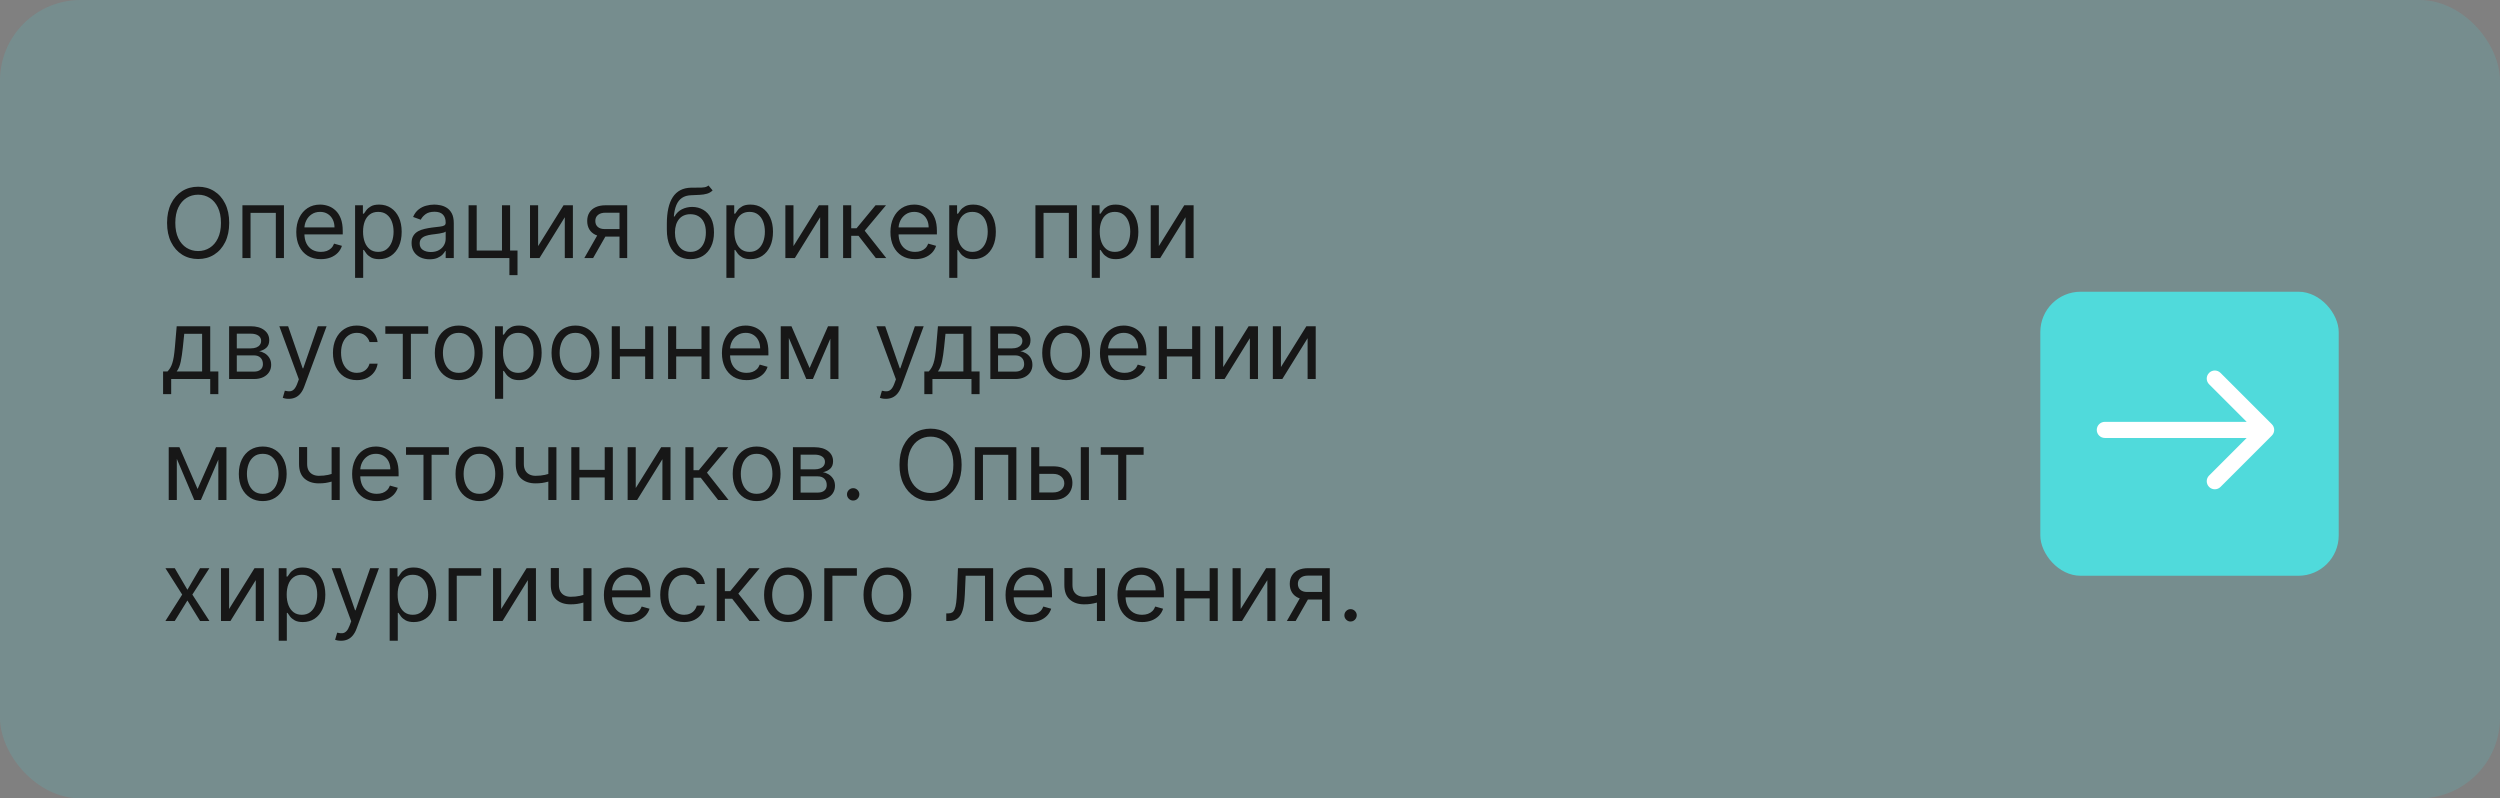 <?xml version="1.0" encoding="UTF-8"?> <svg xmlns="http://www.w3.org/2000/svg" width="310" height="99" viewBox="0 0 310 99" fill="none"><rect x="0" y="0" width="310" height="99" fill="#808080" stroke="none"/><rect width="310" height="99" rx="10" fill="#51C7C8" fill-opacity="0.2"></rect><path d="M28.421 27.636C28.421 28.557 28.254 29.352 27.922 30.023C27.59 30.693 27.134 31.21 26.554 31.574C25.974 31.938 25.312 32.119 24.568 32.119C23.824 32.119 23.162 31.938 22.582 31.574C22.003 31.21 21.547 30.693 21.215 30.023C20.882 29.352 20.716 28.557 20.716 27.636C20.716 26.716 20.882 25.921 21.215 25.25C21.547 24.579 22.003 24.062 22.582 23.699C23.162 23.335 23.824 23.153 24.568 23.153C25.312 23.153 25.974 23.335 26.554 23.699C27.134 24.062 27.59 24.579 27.922 25.25C28.254 25.921 28.421 26.716 28.421 27.636ZM27.398 27.636C27.398 26.881 27.271 26.243 27.018 25.723C26.768 25.203 26.429 24.81 26 24.543C25.574 24.276 25.097 24.142 24.568 24.142C24.04 24.142 23.561 24.276 23.132 24.543C22.706 24.81 22.366 25.203 22.114 25.723C21.864 26.243 21.739 26.881 21.739 27.636C21.739 28.392 21.864 29.03 22.114 29.55C22.366 30.07 22.706 30.463 23.132 30.73C23.561 30.997 24.04 31.131 24.568 31.131C25.097 31.131 25.574 30.997 26 30.73C26.429 30.463 26.768 30.07 27.018 29.55C27.271 29.03 27.398 28.392 27.398 27.636ZM30.061 32V25.454H35.209V32H34.203V26.392H31.067V32H30.061ZM39.79 32.136C39.159 32.136 38.615 31.997 38.158 31.719C37.703 31.438 37.352 31.046 37.105 30.543C36.861 30.037 36.739 29.449 36.739 28.778C36.739 28.108 36.861 27.517 37.105 27.006C37.352 26.491 37.696 26.091 38.136 25.804C38.58 25.514 39.097 25.369 39.688 25.369C40.028 25.369 40.365 25.426 40.697 25.54C41.03 25.653 41.332 25.838 41.605 26.094C41.878 26.347 42.095 26.682 42.257 27.099C42.419 27.517 42.5 28.031 42.5 28.642V29.068H37.455V28.199H41.477C41.477 27.829 41.403 27.5 41.256 27.21C41.111 26.921 40.903 26.692 40.633 26.524C40.367 26.357 40.051 26.273 39.688 26.273C39.287 26.273 38.94 26.372 38.648 26.571C38.358 26.767 38.135 27.023 37.979 27.338C37.822 27.653 37.744 27.991 37.744 28.352V28.932C37.744 29.426 37.83 29.845 38 30.189C38.173 30.53 38.413 30.79 38.72 30.969C39.027 31.145 39.383 31.233 39.79 31.233C40.054 31.233 40.293 31.196 40.506 31.122C40.722 31.046 40.908 30.932 41.064 30.781C41.22 30.628 41.341 30.438 41.426 30.21L42.398 30.483C42.295 30.812 42.124 31.102 41.882 31.352C41.641 31.599 41.342 31.793 40.987 31.932C40.632 32.068 40.233 32.136 39.79 32.136ZM44.03 34.455V25.454H45.001V26.494H45.121C45.195 26.381 45.297 26.236 45.428 26.06C45.561 25.881 45.751 25.722 45.999 25.582C46.249 25.44 46.587 25.369 47.013 25.369C47.564 25.369 48.05 25.507 48.47 25.783C48.891 26.058 49.219 26.449 49.455 26.954C49.69 27.46 49.808 28.057 49.808 28.744C49.808 29.438 49.69 30.038 49.455 30.547C49.219 31.053 48.892 31.445 48.474 31.723C48.057 31.999 47.575 32.136 47.03 32.136C46.609 32.136 46.273 32.067 46.02 31.928C45.767 31.785 45.572 31.625 45.436 31.446C45.3 31.264 45.195 31.114 45.121 30.994H45.035V34.455H44.03ZM45.019 28.727C45.019 29.222 45.091 29.658 45.236 30.035C45.381 30.41 45.592 30.704 45.871 30.918C46.149 31.128 46.49 31.233 46.894 31.233C47.314 31.233 47.665 31.122 47.946 30.901C48.23 30.676 48.443 30.375 48.585 29.997C48.73 29.616 48.803 29.193 48.803 28.727C48.803 28.267 48.731 27.852 48.59 27.483C48.45 27.111 48.239 26.817 47.955 26.601C47.673 26.382 47.32 26.273 46.894 26.273C46.484 26.273 46.141 26.376 45.862 26.584C45.584 26.788 45.374 27.075 45.231 27.445C45.09 27.811 45.019 28.239 45.019 28.727ZM53.269 32.153C52.854 32.153 52.477 32.075 52.139 31.919C51.801 31.76 51.533 31.531 51.334 31.233C51.135 30.932 51.035 30.568 51.035 30.142C51.035 29.767 51.109 29.463 51.257 29.23C51.405 28.994 51.602 28.81 51.849 28.676C52.097 28.543 52.369 28.443 52.668 28.378C52.969 28.31 53.271 28.256 53.575 28.216C53.973 28.165 54.295 28.126 54.543 28.101C54.793 28.072 54.974 28.026 55.088 27.96C55.205 27.895 55.263 27.781 55.263 27.619V27.585C55.263 27.165 55.148 26.838 54.918 26.605C54.69 26.372 54.345 26.256 53.882 26.256C53.402 26.256 53.026 26.361 52.753 26.571C52.48 26.781 52.288 27.006 52.178 27.244L51.223 26.903C51.394 26.506 51.621 26.196 51.905 25.974C52.192 25.75 52.504 25.594 52.842 25.506C53.183 25.415 53.519 25.369 53.848 25.369C54.058 25.369 54.3 25.395 54.572 25.446C54.848 25.494 55.114 25.595 55.369 25.749C55.628 25.902 55.842 26.134 56.013 26.443C56.183 26.753 56.269 27.168 56.269 27.688V32H55.263V31.114H55.212C55.144 31.256 55.03 31.408 54.871 31.57C54.712 31.732 54.5 31.869 54.236 31.983C53.972 32.097 53.649 32.153 53.269 32.153ZM53.422 31.25C53.82 31.25 54.155 31.172 54.428 31.016C54.703 30.859 54.91 30.658 55.05 30.41C55.192 30.163 55.263 29.903 55.263 29.631V28.71C55.22 28.761 55.126 28.808 54.981 28.851C54.84 28.891 54.675 28.926 54.487 28.957C54.303 28.986 54.122 29.011 53.946 29.034C53.773 29.054 53.632 29.071 53.524 29.085C53.263 29.119 53.019 29.175 52.791 29.251C52.567 29.325 52.385 29.438 52.246 29.588C52.109 29.736 52.041 29.938 52.041 30.193C52.041 30.543 52.17 30.807 52.429 30.986C52.69 31.162 53.021 31.25 53.422 31.25ZM63.252 25.454V31.062H64.172V34.114H63.166V32H58.104V25.454H59.11V31.062H62.246V25.454H63.252ZM66.727 30.517L69.88 25.454H71.039V32H70.034V26.938L66.897 32H65.721V25.454H66.727V30.517ZM76.819 32V26.375H75.08C74.688 26.375 74.38 26.466 74.156 26.648C73.931 26.829 73.819 27.079 73.819 27.398C73.819 27.71 73.92 27.956 74.121 28.135C74.326 28.314 74.606 28.403 74.961 28.403H77.075V29.341H74.961C74.518 29.341 74.136 29.263 73.815 29.107C73.494 28.95 73.246 28.727 73.073 28.438C72.9 28.145 72.813 27.798 72.813 27.398C72.813 26.994 72.904 26.648 73.086 26.358C73.268 26.068 73.528 25.845 73.866 25.689C74.207 25.533 74.612 25.454 75.08 25.454H77.773V32H76.819ZM72.455 32L74.313 28.744H75.404L73.546 32H72.455ZM87.853 23L88.364 23.614C88.165 23.807 87.935 23.942 87.674 24.018C87.412 24.095 87.117 24.142 86.787 24.159C86.458 24.176 86.091 24.193 85.688 24.21C85.233 24.227 84.857 24.338 84.559 24.543C84.26 24.747 84.03 25.043 83.868 25.429C83.706 25.815 83.603 26.29 83.557 26.852H83.642C83.864 26.443 84.171 26.142 84.563 25.949C84.955 25.756 85.375 25.659 85.824 25.659C86.336 25.659 86.796 25.778 87.205 26.017C87.614 26.256 87.938 26.609 88.177 27.078C88.415 27.547 88.534 28.125 88.534 28.812C88.534 29.497 88.412 30.088 88.168 30.585C87.927 31.082 87.587 31.466 87.15 31.736C86.715 32.003 86.205 32.136 85.62 32.136C85.034 32.136 84.522 31.999 84.081 31.723C83.641 31.445 83.299 31.033 83.054 30.487C82.81 29.939 82.688 29.261 82.688 28.454V27.756C82.688 26.298 82.935 25.193 83.429 24.44C83.927 23.688 84.674 23.298 85.671 23.273C86.023 23.261 86.337 23.259 86.613 23.264C86.888 23.27 87.128 23.257 87.333 23.226C87.537 23.195 87.711 23.119 87.853 23ZM85.62 31.233C86.015 31.233 86.354 31.134 86.638 30.935C86.925 30.736 87.145 30.456 87.299 30.095C87.452 29.732 87.529 29.304 87.529 28.812C87.529 28.335 87.451 27.929 87.294 27.594C87.141 27.259 86.921 27.003 86.634 26.827C86.347 26.651 86.003 26.562 85.603 26.562C85.31 26.562 85.047 26.612 84.814 26.712C84.581 26.811 84.382 26.957 84.218 27.151C84.053 27.344 83.925 27.579 83.834 27.858C83.746 28.136 83.699 28.454 83.694 28.812C83.694 29.546 83.865 30.132 84.209 30.572C84.553 31.013 85.023 31.233 85.62 31.233ZM90.073 34.455V25.454H91.044V26.494H91.164C91.238 26.381 91.34 26.236 91.471 26.06C91.604 25.881 91.794 25.722 92.041 25.582C92.291 25.44 92.63 25.369 93.056 25.369C93.607 25.369 94.093 25.507 94.513 25.783C94.934 26.058 95.262 26.449 95.498 26.954C95.733 27.46 95.851 28.057 95.851 28.744C95.851 29.438 95.733 30.038 95.498 30.547C95.262 31.053 94.935 31.445 94.517 31.723C94.1 31.999 93.618 32.136 93.073 32.136C92.652 32.136 92.316 32.067 92.063 31.928C91.81 31.785 91.615 31.625 91.479 31.446C91.343 31.264 91.238 31.114 91.164 30.994H91.079V34.455H90.073ZM91.061 28.727C91.061 29.222 91.134 29.658 91.279 30.035C91.424 30.41 91.635 30.704 91.914 30.918C92.192 31.128 92.533 31.233 92.936 31.233C93.357 31.233 93.708 31.122 93.989 30.901C94.273 30.676 94.486 30.375 94.628 29.997C94.773 29.616 94.846 29.193 94.846 28.727C94.846 28.267 94.775 27.852 94.632 27.483C94.493 27.111 94.282 26.817 93.998 26.601C93.716 26.382 93.363 26.273 92.936 26.273C92.527 26.273 92.184 26.376 91.905 26.584C91.627 26.788 91.416 27.075 91.275 27.445C91.132 27.811 91.061 28.239 91.061 28.727ZM98.391 30.517L101.544 25.454H102.703V32H101.698V26.938L98.561 32H97.385V25.454H98.391V30.517ZM104.545 32V25.454H105.551V28.301H106.216L108.568 25.454H109.864L107.222 28.608L109.898 32H108.602L106.455 29.239H105.551V32H104.545ZM113.466 32.136C112.835 32.136 112.291 31.997 111.833 31.719C111.379 31.438 111.028 31.046 110.781 30.543C110.537 30.037 110.414 29.449 110.414 28.778C110.414 28.108 110.537 27.517 110.781 27.006C111.028 26.491 111.372 26.091 111.812 25.804C112.255 25.514 112.772 25.369 113.363 25.369C113.704 25.369 114.041 25.426 114.373 25.54C114.706 25.653 115.008 25.838 115.281 26.094C115.554 26.347 115.771 26.682 115.933 27.099C116.095 27.517 116.176 28.031 116.176 28.642V29.068H111.13V28.199H115.153C115.153 27.829 115.079 27.5 114.931 27.21C114.787 26.921 114.579 26.692 114.309 26.524C114.042 26.357 113.727 26.273 113.363 26.273C112.963 26.273 112.616 26.372 112.324 26.571C112.034 26.767 111.811 27.023 111.654 27.338C111.498 27.653 111.42 27.991 111.42 28.352V28.932C111.42 29.426 111.505 29.845 111.676 30.189C111.849 30.53 112.089 30.79 112.396 30.969C112.703 31.145 113.059 31.233 113.466 31.233C113.73 31.233 113.968 31.196 114.181 31.122C114.397 31.046 114.583 30.932 114.74 30.781C114.896 30.628 115.017 30.438 115.102 30.21L116.074 30.483C115.971 30.812 115.799 31.102 115.558 31.352C115.316 31.599 115.018 31.793 114.663 31.932C114.308 32.068 113.909 32.136 113.466 32.136ZM117.706 34.455V25.454H118.677V26.494H118.797C118.87 26.381 118.973 26.236 119.103 26.06C119.237 25.881 119.427 25.722 119.674 25.582C119.924 25.44 120.262 25.369 120.689 25.369C121.24 25.369 121.725 25.507 122.146 25.783C122.566 26.058 122.895 26.449 123.13 26.954C123.366 27.46 123.484 28.057 123.484 28.744C123.484 29.438 123.366 30.038 123.13 30.547C122.895 31.053 122.568 31.445 122.15 31.723C121.733 31.999 121.251 32.136 120.706 32.136C120.285 32.136 119.949 32.067 119.696 31.928C119.443 31.785 119.248 31.625 119.112 31.446C118.975 31.264 118.87 31.114 118.797 30.994H118.711V34.455H117.706ZM118.694 28.727C118.694 29.222 118.767 29.658 118.912 30.035C119.056 30.41 119.268 30.704 119.547 30.918C119.825 31.128 120.166 31.233 120.569 31.233C120.99 31.233 121.341 31.122 121.622 30.901C121.906 30.676 122.119 30.375 122.261 29.997C122.406 29.616 122.478 29.193 122.478 28.727C122.478 28.267 122.407 27.852 122.265 27.483C122.126 27.111 121.914 26.817 121.63 26.601C121.349 26.382 120.995 26.273 120.569 26.273C120.16 26.273 119.816 26.376 119.538 26.584C119.26 26.788 119.049 27.075 118.907 27.445C118.765 27.811 118.694 28.239 118.694 28.727ZM128.393 32V25.454H133.541V32H132.535V26.392H129.399V32H128.393ZM135.377 34.455V25.454H136.349V26.494H136.468C136.542 26.381 136.645 26.236 136.775 26.06C136.909 25.881 137.099 25.722 137.346 25.582C137.596 25.44 137.934 25.369 138.36 25.369C138.912 25.369 139.397 25.507 139.818 25.783C140.238 26.058 140.566 26.449 140.802 26.954C141.038 27.46 141.156 28.057 141.156 28.744C141.156 29.438 141.038 30.038 140.802 30.547C140.566 31.053 140.24 31.445 139.822 31.723C139.404 31.999 138.923 32.136 138.377 32.136C137.957 32.136 137.62 32.067 137.368 31.928C137.115 31.785 136.92 31.625 136.784 31.446C136.647 31.264 136.542 31.114 136.468 30.994H136.383V34.455H135.377ZM136.366 28.727C136.366 29.222 136.439 29.658 136.583 30.035C136.728 30.41 136.94 30.704 137.218 30.918C137.497 31.128 137.838 31.233 138.241 31.233C138.662 31.233 139.012 31.122 139.294 30.901C139.578 30.676 139.791 30.375 139.933 29.997C140.078 29.616 140.15 29.193 140.15 28.727C140.15 28.267 140.079 27.852 139.937 27.483C139.798 27.111 139.586 26.817 139.302 26.601C139.021 26.382 138.667 26.273 138.241 26.273C137.832 26.273 137.488 26.376 137.21 26.584C136.931 26.788 136.721 27.075 136.579 27.445C136.437 27.811 136.366 28.239 136.366 28.727ZM143.696 30.517L146.849 25.454H148.008V32H147.002V26.938L143.866 32H142.69V25.454H143.696V30.517ZM20.222 48.875V46.062H20.767C20.901 45.923 21.016 45.773 21.112 45.611C21.209 45.449 21.293 45.257 21.364 45.035C21.438 44.811 21.5 44.538 21.551 44.217C21.602 43.894 21.648 43.503 21.688 43.045L21.909 40.455H26.068V46.062H27.074V48.875H26.068V47H21.227V48.875H20.222ZM21.909 46.062H25.062V41.392H22.847L22.676 43.045C22.605 43.73 22.517 44.328 22.412 44.84C22.307 45.351 22.139 45.758 21.909 46.062ZM28.409 47V40.455H31.085C31.789 40.455 32.349 40.614 32.764 40.932C33.179 41.25 33.386 41.67 33.386 42.193C33.386 42.591 33.268 42.899 33.032 43.118C32.797 43.334 32.494 43.48 32.125 43.557C32.366 43.591 32.6 43.676 32.828 43.812C33.058 43.949 33.248 44.136 33.399 44.375C33.549 44.611 33.625 44.901 33.625 45.244C33.625 45.58 33.539 45.879 33.369 46.144C33.199 46.408 32.954 46.617 32.636 46.77C32.318 46.923 31.937 47 31.494 47H28.409ZM29.363 46.08H31.494C31.841 46.08 32.112 45.997 32.308 45.832C32.504 45.668 32.602 45.443 32.602 45.159C32.602 44.821 32.504 44.555 32.308 44.362C32.112 44.166 31.841 44.068 31.494 44.068H29.363V46.08ZM29.363 43.199H31.085C31.355 43.199 31.586 43.162 31.779 43.088C31.973 43.011 32.12 42.903 32.223 42.764C32.328 42.622 32.38 42.455 32.38 42.261C32.38 41.986 32.265 41.77 32.035 41.614C31.805 41.455 31.488 41.375 31.085 41.375H29.363V43.199ZM35.795 49.455C35.624 49.455 35.472 49.44 35.339 49.412C35.205 49.386 35.113 49.361 35.062 49.335L35.318 48.449C35.562 48.511 35.778 48.534 35.965 48.517C36.153 48.5 36.319 48.416 36.464 48.266C36.611 48.118 36.746 47.878 36.869 47.545L37.056 47.034L34.636 40.455H35.727L37.533 45.67H37.602L39.408 40.455H40.499L37.721 47.955C37.596 48.293 37.441 48.572 37.256 48.794C37.072 49.019 36.857 49.185 36.613 49.293C36.371 49.401 36.099 49.455 35.795 49.455ZM44.251 47.136C43.638 47.136 43.109 46.992 42.666 46.702C42.223 46.412 41.882 46.013 41.644 45.504C41.405 44.996 41.285 44.415 41.285 43.761C41.285 43.097 41.408 42.51 41.652 42.001C41.899 41.49 42.243 41.091 42.683 40.804C43.126 40.514 43.644 40.369 44.234 40.369C44.695 40.369 45.109 40.455 45.479 40.625C45.848 40.795 46.151 41.034 46.386 41.341C46.622 41.648 46.769 42.006 46.825 42.415H45.82C45.743 42.117 45.572 41.852 45.308 41.622C45.047 41.389 44.695 41.273 44.251 41.273C43.859 41.273 43.516 41.375 43.22 41.58C42.928 41.781 42.699 42.067 42.534 42.436C42.372 42.803 42.291 43.233 42.291 43.727C42.291 44.233 42.371 44.673 42.53 45.048C42.692 45.423 42.919 45.715 43.212 45.922C43.507 46.129 43.854 46.233 44.251 46.233C44.513 46.233 44.75 46.188 44.963 46.097C45.176 46.006 45.356 45.875 45.504 45.705C45.652 45.534 45.757 45.33 45.82 45.091H46.825C46.769 45.477 46.628 45.825 46.403 46.135C46.182 46.442 45.888 46.686 45.521 46.868C45.158 47.047 44.734 47.136 44.251 47.136ZM47.78 41.392V40.455H53.098V41.392H50.95V47H49.945V41.392H47.78ZM56.884 47.136C56.293 47.136 55.775 46.996 55.329 46.715C54.886 46.433 54.539 46.04 54.289 45.534C54.042 45.028 53.918 44.438 53.918 43.761C53.918 43.08 54.042 42.484 54.289 41.976C54.539 41.467 54.886 41.072 55.329 40.791C55.775 40.51 56.293 40.369 56.884 40.369C57.475 40.369 57.992 40.51 58.435 40.791C58.881 41.072 59.228 41.467 59.475 41.976C59.725 42.484 59.85 43.08 59.85 43.761C59.85 44.438 59.725 45.028 59.475 45.534C59.228 46.04 58.881 46.433 58.435 46.715C57.992 46.996 57.475 47.136 56.884 47.136ZM56.884 46.233C57.333 46.233 57.702 46.118 57.992 45.888C58.282 45.658 58.496 45.355 58.636 44.98C58.775 44.605 58.844 44.199 58.844 43.761C58.844 43.324 58.775 42.916 58.636 42.538C58.496 42.16 58.282 41.855 57.992 41.622C57.702 41.389 57.333 41.273 56.884 41.273C56.435 41.273 56.066 41.389 55.776 41.622C55.486 41.855 55.272 42.16 55.133 42.538C54.994 42.916 54.924 43.324 54.924 43.761C54.924 44.199 54.994 44.605 55.133 44.98C55.272 45.355 55.486 45.658 55.776 45.888C56.066 46.118 56.435 46.233 56.884 46.233ZM61.385 49.455V40.455H62.357V41.494H62.476C62.55 41.381 62.652 41.236 62.783 41.06C62.916 40.881 63.107 40.722 63.354 40.582C63.604 40.44 63.942 40.369 64.368 40.369C64.919 40.369 65.405 40.507 65.826 40.783C66.246 41.058 66.574 41.449 66.81 41.955C67.046 42.46 67.164 43.057 67.164 43.744C67.164 44.438 67.046 45.038 66.81 45.547C66.574 46.053 66.248 46.445 65.83 46.723C65.412 46.999 64.931 47.136 64.385 47.136C63.965 47.136 63.628 47.067 63.375 46.928C63.123 46.785 62.928 46.625 62.791 46.446C62.655 46.264 62.55 46.114 62.476 45.994H62.391V49.455H61.385ZM62.374 43.727C62.374 44.222 62.446 44.658 62.591 45.035C62.736 45.41 62.948 45.705 63.226 45.918C63.505 46.128 63.846 46.233 64.249 46.233C64.669 46.233 65.02 46.122 65.302 45.901C65.586 45.676 65.799 45.375 65.941 44.997C66.086 44.617 66.158 44.193 66.158 43.727C66.158 43.267 66.087 42.852 65.945 42.483C65.806 42.111 65.594 41.817 65.31 41.601C65.029 41.382 64.675 41.273 64.249 41.273C63.84 41.273 63.496 41.376 63.218 41.584C62.939 41.788 62.729 42.075 62.587 42.445C62.445 42.811 62.374 43.239 62.374 43.727ZM71.357 47.136C70.766 47.136 70.248 46.996 69.802 46.715C69.358 46.433 69.012 46.04 68.762 45.534C68.515 45.028 68.391 44.438 68.391 43.761C68.391 43.08 68.515 42.484 68.762 41.976C69.012 41.467 69.358 41.072 69.802 40.791C70.248 40.51 70.766 40.369 71.357 40.369C71.948 40.369 72.465 40.51 72.908 40.791C73.354 41.072 73.701 41.467 73.948 41.976C74.198 42.484 74.323 43.08 74.323 43.761C74.323 44.438 74.198 45.028 73.948 45.534C73.701 46.04 73.354 46.433 72.908 46.715C72.465 46.996 71.948 47.136 71.357 47.136ZM71.357 46.233C71.806 46.233 72.175 46.118 72.465 45.888C72.755 45.658 72.969 45.355 73.108 44.98C73.248 44.605 73.317 44.199 73.317 43.761C73.317 43.324 73.248 42.916 73.108 42.538C72.969 42.16 72.755 41.855 72.465 41.622C72.175 41.389 71.806 41.273 71.357 41.273C70.908 41.273 70.539 41.389 70.249 41.622C69.959 41.855 69.745 42.16 69.606 42.538C69.466 42.916 69.397 43.324 69.397 43.761C69.397 44.199 69.466 44.605 69.606 44.98C69.745 45.355 69.959 45.658 70.249 45.888C70.539 46.118 70.908 46.233 71.357 46.233ZM80.239 43.267V44.205H76.625V43.267H80.239ZM76.864 40.455V47H75.858V40.455H76.864ZM81.006 40.455V47H80V40.455H81.006ZM87.223 43.267V44.205H83.609V43.267H87.223ZM83.848 40.455V47H82.842V40.455H83.848ZM87.99 40.455V47H86.984V40.455H87.99ZM92.571 47.136C91.94 47.136 91.396 46.997 90.939 46.719C90.484 46.438 90.133 46.045 89.886 45.543C89.642 45.037 89.52 44.449 89.52 43.778C89.52 43.108 89.642 42.517 89.886 42.006C90.133 41.492 90.477 41.091 90.918 40.804C91.361 40.514 91.878 40.369 92.469 40.369C92.81 40.369 93.146 40.426 93.479 40.54C93.811 40.653 94.114 40.838 94.386 41.094C94.659 41.347 94.876 41.682 95.038 42.099C95.2 42.517 95.281 43.031 95.281 43.642V44.068H90.236V43.199H94.258C94.258 42.83 94.185 42.5 94.037 42.21C93.892 41.92 93.685 41.692 93.415 41.524C93.148 41.356 92.832 41.273 92.469 41.273C92.068 41.273 91.722 41.372 91.429 41.571C91.139 41.767 90.916 42.023 90.76 42.338C90.604 42.653 90.526 42.992 90.526 43.352V43.932C90.526 44.426 90.611 44.845 90.781 45.189C90.954 45.53 91.195 45.79 91.501 45.969C91.808 46.145 92.165 46.233 92.571 46.233C92.835 46.233 93.074 46.196 93.287 46.122C93.503 46.045 93.689 45.932 93.845 45.781C94.001 45.628 94.122 45.438 94.207 45.21L95.179 45.483C95.077 45.812 94.905 46.102 94.663 46.352C94.422 46.599 94.124 46.793 93.769 46.932C93.413 47.068 93.014 47.136 92.571 47.136ZM100.391 45.636L102.675 40.455H103.629L100.8 47H99.981L97.203 40.455H98.141L100.391 45.636ZM97.817 40.455V47H96.811V40.455H97.817ZM102.964 47V40.455H103.97V47H102.964ZM109.834 49.455C109.663 49.455 109.511 49.44 109.378 49.412C109.244 49.386 109.152 49.361 109.101 49.335L109.357 48.449C109.601 48.511 109.817 48.534 110.004 48.517C110.192 48.5 110.358 48.416 110.503 48.266C110.651 48.118 110.786 47.878 110.908 47.545L111.095 47.034L108.675 40.455H109.766L111.572 45.67H111.641L113.447 40.455H114.538L111.76 47.955C111.635 48.293 111.48 48.572 111.295 48.794C111.111 49.019 110.896 49.185 110.652 49.293C110.411 49.401 110.138 49.455 109.834 49.455ZM114.616 48.875V46.062H115.162C115.295 45.923 115.41 45.773 115.507 45.611C115.603 45.449 115.687 45.257 115.758 45.035C115.832 44.811 115.895 44.538 115.946 44.217C115.997 43.894 116.042 43.503 116.082 43.045L116.304 40.455H120.463V46.062H121.468V48.875H120.463V47H115.622V48.875H114.616ZM116.304 46.062H119.457V41.392H117.241L117.071 43.045C117 43.73 116.912 44.328 116.806 44.84C116.701 45.351 116.534 45.758 116.304 46.062ZM122.803 47V40.455H125.479C126.184 40.455 126.744 40.614 127.158 40.932C127.573 41.25 127.781 41.67 127.781 42.193C127.781 42.591 127.663 42.899 127.427 43.118C127.191 43.334 126.888 43.48 126.519 43.557C126.761 43.591 126.995 43.676 127.222 43.812C127.452 43.949 127.643 44.136 127.793 44.375C127.944 44.611 128.019 44.901 128.019 45.244C128.019 45.58 127.934 45.879 127.763 46.144C127.593 46.408 127.349 46.617 127.031 46.77C126.712 46.923 126.332 47 125.888 47H122.803ZM123.758 46.08H125.888C126.235 46.08 126.506 45.997 126.702 45.832C126.898 45.668 126.996 45.443 126.996 45.159C126.996 44.821 126.898 44.555 126.702 44.362C126.506 44.166 126.235 44.068 125.888 44.068H123.758V46.08ZM123.758 43.199H125.479C125.749 43.199 125.981 43.162 126.174 43.088C126.367 43.011 126.515 42.903 126.617 42.764C126.722 42.622 126.775 42.455 126.775 42.261C126.775 41.986 126.66 41.77 126.43 41.614C126.2 41.455 125.883 41.375 125.479 41.375H123.758V43.199ZM132.201 47.136C131.61 47.136 131.091 46.996 130.645 46.715C130.202 46.433 129.855 46.04 129.605 45.534C129.358 45.028 129.235 44.438 129.235 43.761C129.235 43.08 129.358 42.484 129.605 41.976C129.855 41.467 130.202 41.072 130.645 40.791C131.091 40.51 131.61 40.369 132.201 40.369C132.792 40.369 133.309 40.51 133.752 40.791C134.198 41.072 134.544 41.467 134.792 41.976C135.042 42.484 135.167 43.08 135.167 43.761C135.167 44.438 135.042 45.028 134.792 45.534C134.544 46.04 134.198 46.433 133.752 46.715C133.309 46.996 132.792 47.136 132.201 47.136ZM132.201 46.233C132.65 46.233 133.019 46.118 133.309 45.888C133.598 45.658 133.813 45.355 133.952 44.98C134.091 44.605 134.161 44.199 134.161 43.761C134.161 43.324 134.091 42.916 133.952 42.538C133.813 42.16 133.598 41.855 133.309 41.622C133.019 41.389 132.65 41.273 132.201 41.273C131.752 41.273 131.382 41.389 131.093 41.622C130.803 41.855 130.588 42.16 130.449 42.538C130.31 42.916 130.24 43.324 130.24 43.761C130.24 44.199 130.31 44.605 130.449 44.98C130.588 45.355 130.803 45.658 131.093 45.888C131.382 46.118 131.752 46.233 132.201 46.233ZM139.446 47.136C138.815 47.136 138.271 46.997 137.814 46.719C137.359 46.438 137.009 46.045 136.761 45.543C136.517 45.037 136.395 44.449 136.395 43.778C136.395 43.108 136.517 42.517 136.761 42.006C137.009 41.492 137.352 41.091 137.793 40.804C138.236 40.514 138.753 40.369 139.344 40.369C139.685 40.369 140.021 40.426 140.354 40.54C140.686 40.653 140.989 40.838 141.261 41.094C141.534 41.347 141.751 41.682 141.913 42.099C142.075 42.517 142.156 43.031 142.156 43.642V44.068H137.111V43.199H141.134C141.134 42.83 141.06 42.5 140.912 42.21C140.767 41.92 140.56 41.692 140.29 41.524C140.023 41.356 139.707 41.273 139.344 41.273C138.943 41.273 138.597 41.372 138.304 41.571C138.014 41.767 137.791 42.023 137.635 42.338C137.479 42.653 137.401 42.992 137.401 43.352V43.932C137.401 44.426 137.486 44.845 137.656 45.189C137.83 45.53 138.07 45.79 138.376 45.969C138.683 46.145 139.04 46.233 139.446 46.233C139.71 46.233 139.949 46.196 140.162 46.122C140.378 46.045 140.564 45.932 140.72 45.781C140.876 45.628 140.997 45.438 141.082 45.21L142.054 45.483C141.952 45.812 141.78 46.102 141.538 46.352C141.297 46.599 140.999 46.793 140.643 46.932C140.288 47.068 139.889 47.136 139.446 47.136ZM148.067 43.267V44.205H144.453V43.267H148.067ZM144.692 40.455V47H143.686V40.455H144.692ZM148.834 40.455V47H147.828V40.455H148.834ZM151.676 45.517L154.83 40.455H155.989V47H154.983V41.938L151.847 47H150.67V40.455H151.676V45.517ZM158.836 45.517L161.99 40.455H163.149V47H162.143V41.938L159.007 47H157.831V40.455H158.836V45.517ZM24.5 60.636L26.784 55.455H27.739L24.909 62H24.091L21.312 55.455H22.25L24.5 60.636ZM21.926 55.455V62H20.921V55.455H21.926ZM27.074 62V55.455H28.079V62H27.074ZM32.58 62.136C31.989 62.136 31.47 61.996 31.024 61.715C30.581 61.433 30.234 61.04 29.984 60.534C29.737 60.028 29.614 59.438 29.614 58.761C29.614 58.08 29.737 57.484 29.984 56.976C30.234 56.467 30.581 56.072 31.024 55.791C31.47 55.51 31.989 55.369 32.58 55.369C33.17 55.369 33.688 55.51 34.131 55.791C34.577 56.072 34.923 56.467 35.17 56.976C35.42 57.484 35.545 58.08 35.545 58.761C35.545 59.438 35.42 60.028 35.17 60.534C34.923 61.04 34.577 61.433 34.131 61.715C33.688 61.996 33.17 62.136 32.58 62.136ZM32.58 61.233C33.028 61.233 33.398 61.118 33.688 60.888C33.977 60.658 34.192 60.355 34.331 59.98C34.47 59.605 34.54 59.199 34.54 58.761C34.54 58.324 34.47 57.916 34.331 57.538C34.192 57.16 33.977 56.855 33.688 56.622C33.398 56.389 33.028 56.273 32.58 56.273C32.131 56.273 31.761 56.389 31.472 56.622C31.182 56.855 30.967 57.16 30.828 57.538C30.689 57.916 30.619 58.324 30.619 58.761C30.619 59.199 30.689 59.605 30.828 59.98C30.967 60.355 31.182 60.658 31.472 60.888C31.761 61.118 32.131 61.233 32.58 61.233ZM42.126 55.455V62H41.12V55.455H42.126ZM41.734 58.574V59.511C41.507 59.597 41.281 59.672 41.056 59.737C40.832 59.8 40.596 59.849 40.349 59.886C40.102 59.92 39.831 59.938 39.535 59.938C38.794 59.938 38.199 59.737 37.75 59.337C37.304 58.936 37.081 58.335 37.081 57.534V55.438H38.086V57.534C38.086 57.869 38.15 58.145 38.278 58.361C38.406 58.577 38.579 58.737 38.798 58.842C39.017 58.947 39.262 59 39.535 59C39.961 59 40.346 58.962 40.69 58.885C41.037 58.805 41.385 58.702 41.734 58.574ZM46.716 62.136C46.085 62.136 45.541 61.997 45.084 61.719C44.629 61.438 44.278 61.045 44.031 60.543C43.787 60.037 43.664 59.449 43.664 58.778C43.664 58.108 43.787 57.517 44.031 57.006C44.278 56.492 44.622 56.091 45.062 55.804C45.505 55.514 46.022 55.369 46.613 55.369C46.954 55.369 47.291 55.426 47.623 55.54C47.956 55.653 48.258 55.838 48.531 56.094C48.804 56.347 49.021 56.682 49.183 57.099C49.345 57.517 49.426 58.031 49.426 58.642V59.068H44.38V58.199H48.403C48.403 57.83 48.329 57.5 48.181 57.21C48.037 56.92 47.829 56.692 47.559 56.524C47.292 56.356 46.977 56.273 46.613 56.273C46.213 56.273 45.866 56.372 45.574 56.571C45.284 56.767 45.061 57.023 44.904 57.338C44.748 57.653 44.67 57.992 44.67 58.352V58.932C44.67 59.426 44.755 59.845 44.926 60.189C45.099 60.53 45.339 60.79 45.646 60.969C45.953 61.145 46.309 61.233 46.716 61.233C46.98 61.233 47.218 61.196 47.431 61.122C47.647 61.045 47.834 60.932 47.99 60.781C48.146 60.628 48.267 60.438 48.352 60.21L49.324 60.483C49.221 60.812 49.049 61.102 48.808 61.352C48.566 61.599 48.268 61.793 47.913 61.932C47.558 62.068 47.159 62.136 46.716 62.136ZM50.346 56.392V55.455H55.664V56.392H53.517V62H52.511V56.392H50.346ZM59.451 62.136C58.86 62.136 58.341 61.996 57.895 61.715C57.452 61.433 57.105 61.04 56.855 60.534C56.608 60.028 56.485 59.438 56.485 58.761C56.485 58.08 56.608 57.484 56.855 56.976C57.105 56.467 57.452 56.072 57.895 55.791C58.341 55.51 58.86 55.369 59.451 55.369C60.041 55.369 60.559 55.51 61.002 55.791C61.448 56.072 61.794 56.467 62.041 56.976C62.291 57.484 62.416 58.08 62.416 58.761C62.416 59.438 62.291 60.028 62.041 60.534C61.794 61.04 61.448 61.433 61.002 61.715C60.559 61.996 60.041 62.136 59.451 62.136ZM59.451 61.233C59.9 61.233 60.269 61.118 60.559 60.888C60.848 60.658 61.063 60.355 61.202 59.98C61.341 59.605 61.411 59.199 61.411 58.761C61.411 58.324 61.341 57.916 61.202 57.538C61.063 57.16 60.848 56.855 60.559 56.622C60.269 56.389 59.9 56.273 59.451 56.273C59.002 56.273 58.633 56.389 58.343 56.622C58.053 56.855 57.838 57.16 57.699 57.538C57.56 57.916 57.49 58.324 57.49 58.761C57.49 59.199 57.56 59.605 57.699 59.98C57.838 60.355 58.053 60.658 58.343 60.888C58.633 61.118 59.002 61.233 59.451 61.233ZM68.997 55.455V62H67.992V55.455H68.997ZM68.605 58.574V59.511C68.378 59.597 68.152 59.672 67.928 59.737C67.703 59.8 67.467 59.849 67.22 59.886C66.973 59.92 66.702 59.938 66.406 59.938C65.665 59.938 65.07 59.737 64.621 59.337C64.175 58.936 63.952 58.335 63.952 57.534V55.438H64.957V57.534C64.957 57.869 65.021 58.145 65.149 58.361C65.277 58.577 65.45 58.737 65.669 58.842C65.888 58.947 66.133 59 66.406 59C66.832 59 67.217 58.962 67.561 58.885C67.908 58.805 68.256 58.702 68.605 58.574ZM75.223 58.267V59.205H71.609V58.267H75.223ZM71.848 55.455V62H70.842V55.455H71.848ZM75.99 55.455V62H74.984V55.455H75.99ZM78.832 60.517L81.986 55.455H83.145V62H82.139V56.938L79.003 62H77.827V55.455H78.832V60.517ZM84.987 62V55.455H85.993V58.301H86.657L89.01 55.455H90.305L87.663 58.608L90.339 62H89.044L86.896 59.239H85.993V62H84.987ZM93.822 62.136C93.231 62.136 92.712 61.996 92.266 61.715C91.823 61.433 91.477 61.04 91.227 60.534C90.979 60.028 90.856 59.438 90.856 58.761C90.856 58.08 90.979 57.484 91.227 56.976C91.477 56.467 91.823 56.072 92.266 55.791C92.712 55.51 93.231 55.369 93.822 55.369C94.413 55.369 94.93 55.51 95.373 55.791C95.819 56.072 96.165 56.467 96.413 56.976C96.663 57.484 96.788 58.08 96.788 58.761C96.788 59.438 96.663 60.028 96.413 60.534C96.165 61.04 95.819 61.433 95.373 61.715C94.93 61.996 94.413 62.136 93.822 62.136ZM93.822 61.233C94.271 61.233 94.64 61.118 94.93 60.888C95.219 60.658 95.434 60.355 95.573 59.98C95.712 59.605 95.782 59.199 95.782 58.761C95.782 58.324 95.712 57.916 95.573 57.538C95.434 57.16 95.219 56.855 94.93 56.622C94.64 56.389 94.271 56.273 93.822 56.273C93.373 56.273 93.004 56.389 92.714 56.622C92.424 56.855 92.21 57.16 92.07 57.538C91.931 57.916 91.862 58.324 91.862 58.761C91.862 59.199 91.931 59.605 92.07 59.98C92.21 60.355 92.424 60.658 92.714 60.888C93.004 61.118 93.373 61.233 93.822 61.233ZM98.323 62V55.455H100.999C101.703 55.455 102.263 55.614 102.678 55.932C103.093 56.25 103.3 56.67 103.3 57.193C103.3 57.591 103.182 57.899 102.946 58.118C102.711 58.334 102.408 58.48 102.039 58.557C102.28 58.591 102.515 58.676 102.742 58.812C102.972 58.949 103.162 59.136 103.313 59.375C103.463 59.611 103.539 59.901 103.539 60.244C103.539 60.58 103.453 60.879 103.283 61.144C103.113 61.408 102.868 61.617 102.55 61.77C102.232 61.923 101.851 62 101.408 62H98.323ZM99.277 61.08H101.408C101.755 61.08 102.026 60.997 102.222 60.832C102.418 60.668 102.516 60.443 102.516 60.159C102.516 59.821 102.418 59.555 102.222 59.362C102.026 59.166 101.755 59.068 101.408 59.068H99.277V61.08ZM99.277 58.199H100.999C101.269 58.199 101.5 58.162 101.694 58.088C101.887 58.011 102.034 57.903 102.137 57.764C102.242 57.622 102.294 57.455 102.294 57.261C102.294 56.986 102.179 56.77 101.949 56.614C101.719 56.455 101.402 56.375 100.999 56.375H99.277V58.199ZM105.794 62.068C105.584 62.068 105.403 61.993 105.253 61.842C105.102 61.692 105.027 61.511 105.027 61.301C105.027 61.091 105.102 60.91 105.253 60.76C105.403 60.609 105.584 60.534 105.794 60.534C106.004 60.534 106.185 60.609 106.335 60.76C106.486 60.91 106.561 61.091 106.561 61.301C106.561 61.44 106.526 61.568 106.455 61.685C106.386 61.801 106.294 61.895 106.178 61.966C106.064 62.034 105.936 62.068 105.794 62.068ZM119.241 57.636C119.241 58.557 119.075 59.352 118.742 60.023C118.41 60.693 117.954 61.21 117.374 61.574C116.795 61.938 116.133 62.119 115.388 62.119C114.644 62.119 113.982 61.938 113.403 61.574C112.823 61.21 112.367 60.693 112.035 60.023C111.702 59.352 111.536 58.557 111.536 57.636C111.536 56.716 111.702 55.92 112.035 55.25C112.367 54.58 112.823 54.062 113.403 53.699C113.982 53.335 114.644 53.153 115.388 53.153C116.133 53.153 116.795 53.335 117.374 53.699C117.954 54.062 118.41 54.58 118.742 55.25C119.075 55.92 119.241 56.716 119.241 57.636ZM118.218 57.636C118.218 56.881 118.092 56.243 117.839 55.723C117.589 55.203 117.249 54.81 116.82 54.543C116.394 54.276 115.917 54.142 115.388 54.142C114.86 54.142 114.381 54.276 113.952 54.543C113.526 54.81 113.187 55.203 112.934 55.723C112.684 56.243 112.559 56.881 112.559 57.636C112.559 58.392 112.684 59.03 112.934 59.55C113.187 60.07 113.526 60.463 113.952 60.73C114.381 60.997 114.86 61.131 115.388 61.131C115.917 61.131 116.394 60.997 116.82 60.73C117.249 60.463 117.589 60.07 117.839 59.55C118.092 59.03 118.218 58.392 118.218 57.636ZM120.881 62V55.455H126.029V62H125.023V56.392H121.887V62H120.881ZM128.735 57.824H130.61C131.377 57.824 131.964 58.019 132.37 58.408C132.776 58.797 132.979 59.29 132.979 59.886C132.979 60.278 132.888 60.635 132.707 60.956C132.525 61.274 132.258 61.528 131.906 61.719C131.553 61.906 131.121 62 130.61 62H127.866V55.455H128.871V61.062H130.61C131.008 61.062 131.335 60.957 131.59 60.747C131.846 60.537 131.974 60.267 131.974 59.938C131.974 59.591 131.846 59.308 131.59 59.09C131.335 58.871 131.008 58.761 130.61 58.761H128.735V57.824ZM134.019 62V55.455H135.025V62H134.019ZM136.491 56.392V55.455H141.809V56.392H139.661V62H138.656V56.392H136.491ZM21.671 70.454L23.239 73.131L24.807 70.454H25.966L23.852 73.727L25.966 77H24.807L23.239 74.46L21.671 77H20.511L22.591 73.727L20.511 70.454H21.671ZM28.407 75.517L31.56 70.454H32.719V77H31.713V71.938L28.577 77H27.401V70.454H28.407V75.517ZM34.561 79.454V70.454H35.533V71.494H35.652C35.726 71.381 35.828 71.236 35.959 71.06C36.092 70.881 36.283 70.722 36.53 70.582C36.78 70.44 37.118 70.369 37.544 70.369C38.095 70.369 38.581 70.507 39.001 70.783C39.422 71.058 39.75 71.449 39.986 71.954C40.222 72.46 40.34 73.057 40.34 73.744C40.34 74.438 40.222 75.038 39.986 75.547C39.75 76.053 39.423 76.445 39.006 76.723C38.588 76.999 38.106 77.136 37.561 77.136C37.141 77.136 36.804 77.067 36.551 76.928C36.298 76.785 36.104 76.625 35.967 76.446C35.831 76.264 35.726 76.114 35.652 75.994H35.567V79.454H34.561ZM35.55 73.727C35.55 74.222 35.622 74.658 35.767 75.035C35.912 75.41 36.124 75.704 36.402 75.918C36.68 76.128 37.021 76.233 37.425 76.233C37.845 76.233 38.196 76.122 38.477 75.901C38.761 75.676 38.974 75.375 39.117 74.997C39.261 74.617 39.334 74.193 39.334 73.727C39.334 73.267 39.263 72.852 39.121 72.483C38.981 72.111 38.77 71.817 38.486 71.601C38.205 71.382 37.851 71.273 37.425 71.273C37.016 71.273 36.672 71.376 36.394 71.584C36.115 71.788 35.905 72.075 35.763 72.445C35.621 72.811 35.55 73.239 35.55 73.727ZM42.287 79.454C42.117 79.454 41.965 79.44 41.831 79.412C41.697 79.386 41.605 79.361 41.554 79.335L41.81 78.449C42.054 78.511 42.27 78.534 42.457 78.517C42.645 78.5 42.811 78.416 42.956 78.266C43.104 78.118 43.239 77.878 43.361 77.546L43.548 77.034L41.128 70.454H42.219L44.026 75.671H44.094L45.901 70.454H46.992L44.213 77.954C44.088 78.293 43.933 78.572 43.749 78.794C43.564 79.019 43.349 79.185 43.105 79.293C42.864 79.401 42.591 79.454 42.287 79.454ZM48.319 79.454V70.454H49.291V71.494H49.41C49.484 71.381 49.586 71.236 49.717 71.06C49.85 70.881 50.041 70.722 50.288 70.582C50.538 70.44 50.876 70.369 51.302 70.369C51.853 70.369 52.339 70.507 52.759 70.783C53.18 71.058 53.508 71.449 53.744 71.954C53.979 72.46 54.097 73.057 54.097 73.744C54.097 74.438 53.979 75.038 53.744 75.547C53.508 76.053 53.181 76.445 52.764 76.723C52.346 76.999 51.864 77.136 51.319 77.136C50.898 77.136 50.562 77.067 50.309 76.928C50.056 76.785 49.861 76.625 49.725 76.446C49.589 76.264 49.484 76.114 49.41 75.994H49.325V79.454H48.319ZM49.307 73.727C49.307 74.222 49.38 74.658 49.525 75.035C49.67 75.41 49.881 75.704 50.16 75.918C50.438 76.128 50.779 76.233 51.182 76.233C51.603 76.233 51.954 76.122 52.235 75.901C52.519 75.676 52.732 75.375 52.874 74.997C53.019 74.617 53.092 74.193 53.092 73.727C53.092 73.267 53.021 72.852 52.879 72.483C52.739 72.111 52.528 71.817 52.244 71.601C51.962 71.382 51.609 71.273 51.182 71.273C50.773 71.273 50.43 71.376 50.151 71.584C49.873 71.788 49.663 72.075 49.521 72.445C49.379 72.811 49.307 73.239 49.307 73.727ZM59.671 70.454V71.392H56.637V77H55.631V70.454H59.671ZM62.145 75.517L65.298 70.454H66.457V77H65.452V71.938L62.315 77H61.139V70.454H62.145V75.517ZM73.345 70.454V77H72.339V70.454H73.345ZM72.953 73.574V74.511C72.725 74.597 72.5 74.672 72.275 74.737C72.051 74.8 71.815 74.849 71.568 74.886C71.321 74.921 71.049 74.938 70.754 74.938C70.012 74.938 69.417 74.737 68.968 74.337C68.522 73.936 68.299 73.335 68.299 72.534V70.438H69.305V72.534C69.305 72.869 69.369 73.145 69.497 73.361C69.625 73.577 69.798 73.737 70.017 73.842C70.235 73.947 70.481 74 70.754 74C71.18 74 71.565 73.962 71.909 73.885C72.255 73.805 72.603 73.702 72.953 73.574ZM77.934 77.136C77.304 77.136 76.76 76.997 76.302 76.719C75.848 76.438 75.497 76.046 75.25 75.543C75.005 75.037 74.883 74.449 74.883 73.778C74.883 73.108 75.005 72.517 75.25 72.006C75.497 71.492 75.841 71.091 76.281 70.804C76.724 70.514 77.241 70.369 77.832 70.369C78.173 70.369 78.51 70.426 78.842 70.54C79.174 70.653 79.477 70.838 79.75 71.094C80.022 71.347 80.24 71.682 80.402 72.099C80.564 72.517 80.644 73.031 80.644 73.642V74.068H75.599V73.199H79.622C79.622 72.829 79.548 72.5 79.4 72.21C79.255 71.921 79.048 71.692 78.778 71.524C78.511 71.356 78.196 71.273 77.832 71.273C77.431 71.273 77.085 71.372 76.792 71.571C76.502 71.767 76.279 72.023 76.123 72.338C75.967 72.653 75.889 72.992 75.889 73.352V73.932C75.889 74.426 75.974 74.845 76.144 75.189C76.318 75.53 76.558 75.79 76.865 75.969C77.171 76.145 77.528 76.233 77.934 76.233C78.198 76.233 78.437 76.196 78.65 76.122C78.866 76.046 79.052 75.932 79.209 75.781C79.365 75.628 79.485 75.438 79.571 75.21L80.542 75.483C80.44 75.812 80.268 76.102 80.027 76.352C79.785 76.599 79.487 76.793 79.132 76.932C78.777 77.068 78.377 77.136 77.934 77.136ZM84.834 77.136C84.22 77.136 83.691 76.992 83.248 76.702C82.805 76.412 82.464 76.013 82.225 75.504C81.987 74.996 81.868 74.415 81.868 73.761C81.868 73.097 81.99 72.51 82.234 72.001C82.481 71.49 82.825 71.091 83.265 70.804C83.709 70.514 84.225 70.369 84.816 70.369C85.277 70.369 85.691 70.454 86.061 70.625C86.43 70.796 86.733 71.034 86.968 71.341C87.204 71.648 87.35 72.006 87.407 72.415H86.402C86.325 72.117 86.154 71.852 85.89 71.622C85.629 71.389 85.277 71.273 84.834 71.273C84.441 71.273 84.098 71.375 83.802 71.579C83.51 71.781 83.281 72.067 83.116 72.436C82.954 72.803 82.873 73.233 82.873 73.727C82.873 74.233 82.953 74.673 83.112 75.048C83.274 75.423 83.501 75.715 83.794 75.922C84.089 76.129 84.436 76.233 84.834 76.233C85.095 76.233 85.332 76.188 85.545 76.097C85.758 76.006 85.939 75.875 86.086 75.704C86.234 75.534 86.339 75.329 86.402 75.091H87.407C87.35 75.477 87.21 75.825 86.985 76.135C86.764 76.442 86.47 76.686 86.103 76.868C85.74 77.047 85.316 77.136 84.834 77.136ZM88.877 77V70.454H89.883V73.301H90.548L92.9 70.454H94.196L91.554 73.608L94.23 77H92.934L90.787 74.239H89.883V77H88.877ZM97.712 77.136C97.121 77.136 96.603 76.996 96.157 76.715C95.714 76.433 95.367 76.04 95.117 75.534C94.87 75.028 94.746 74.438 94.746 73.761C94.746 73.079 94.87 72.484 95.117 71.976C95.367 71.467 95.714 71.072 96.157 70.791C96.603 70.51 97.121 70.369 97.712 70.369C98.303 70.369 98.82 70.51 99.263 70.791C99.71 71.072 100.056 71.467 100.303 71.976C100.553 72.484 100.678 73.079 100.678 73.761C100.678 74.438 100.553 75.028 100.303 75.534C100.056 76.04 99.71 76.433 99.263 76.715C98.82 76.996 98.303 77.136 97.712 77.136ZM97.712 76.233C98.161 76.233 98.531 76.118 98.82 75.888C99.11 75.658 99.325 75.355 99.464 74.98C99.603 74.605 99.673 74.199 99.673 73.761C99.673 73.324 99.603 72.916 99.464 72.538C99.325 72.16 99.11 71.855 98.82 71.622C98.531 71.389 98.161 71.273 97.712 71.273C97.263 71.273 96.894 71.389 96.604 71.622C96.315 71.855 96.1 72.16 95.961 72.538C95.822 72.916 95.752 73.324 95.752 73.761C95.752 74.199 95.822 74.605 95.961 74.98C96.1 75.355 96.315 75.658 96.604 75.888C96.894 76.118 97.263 76.233 97.712 76.233ZM106.253 70.454V71.392H103.219V77H102.213V70.454H106.253ZM110.04 77.136C109.45 77.136 108.931 76.996 108.485 76.715C108.042 76.433 107.695 76.04 107.445 75.534C107.198 75.028 107.075 74.438 107.075 73.761C107.075 73.079 107.198 72.484 107.445 71.976C107.695 71.467 108.042 71.072 108.485 70.791C108.931 70.51 109.45 70.369 110.04 70.369C110.631 70.369 111.148 70.51 111.592 70.791C112.038 71.072 112.384 71.467 112.631 71.976C112.881 72.484 113.006 73.079 113.006 73.761C113.006 74.438 112.881 75.028 112.631 75.534C112.384 76.04 112.038 76.433 111.592 76.715C111.148 76.996 110.631 77.136 110.04 77.136ZM110.04 76.233C110.489 76.233 110.859 76.118 111.148 75.888C111.438 75.658 111.653 75.355 111.792 74.98C111.931 74.605 112.001 74.199 112.001 73.761C112.001 73.324 111.931 72.916 111.792 72.538C111.653 72.16 111.438 71.855 111.148 71.622C110.859 71.389 110.489 71.273 110.04 71.273C109.592 71.273 109.222 71.389 108.933 71.622C108.643 71.855 108.428 72.16 108.289 72.538C108.15 72.916 108.08 73.324 108.08 73.761C108.08 74.199 108.15 74.605 108.289 74.98C108.428 75.355 108.643 75.658 108.933 75.888C109.222 76.118 109.592 76.233 110.04 76.233ZM117.337 77V76.062H117.576C117.772 76.062 117.935 76.024 118.066 75.947C118.196 75.868 118.301 75.73 118.381 75.534C118.463 75.335 118.526 75.06 118.569 74.707C118.614 74.352 118.647 73.901 118.667 73.352L118.786 70.454H123.15V77H122.144V71.392H119.74L119.638 73.727C119.615 74.264 119.567 74.737 119.493 75.146C119.422 75.553 119.313 75.894 119.165 76.169C119.02 76.445 118.827 76.652 118.586 76.791C118.344 76.93 118.042 77 117.678 77H117.337ZM127.739 77.136C127.108 77.136 126.564 76.997 126.107 76.719C125.652 76.438 125.301 76.046 125.054 75.543C124.81 75.037 124.688 74.449 124.688 73.778C124.688 73.108 124.81 72.517 125.054 72.006C125.301 71.492 125.645 71.091 126.086 70.804C126.529 70.514 127.046 70.369 127.637 70.369C127.978 70.369 128.314 70.426 128.647 70.54C128.979 70.653 129.282 70.838 129.554 71.094C129.827 71.347 130.044 71.682 130.206 72.099C130.368 72.517 130.449 73.031 130.449 73.642V74.068H125.404V73.199H129.426C129.426 72.829 129.353 72.5 129.205 72.21C129.06 71.921 128.853 71.692 128.583 71.524C128.316 71.356 128 71.273 127.637 71.273C127.236 71.273 126.89 71.372 126.597 71.571C126.307 71.767 126.084 72.023 125.928 72.338C125.772 72.653 125.694 72.992 125.694 73.352V73.932C125.694 74.426 125.779 74.845 125.949 75.189C126.123 75.53 126.363 75.79 126.669 75.969C126.976 76.145 127.333 76.233 127.739 76.233C128.003 76.233 128.242 76.196 128.455 76.122C128.671 76.046 128.857 75.932 129.013 75.781C129.169 75.628 129.29 75.438 129.375 75.21L130.347 75.483C130.245 75.812 130.073 76.102 129.831 76.352C129.59 76.599 129.292 76.793 128.936 76.932C128.581 77.068 128.182 77.136 127.739 77.136ZM137.025 70.454V77H136.019V70.454H137.025ZM136.632 73.574V74.511C136.405 74.597 136.179 74.672 135.955 74.737C135.73 74.8 135.495 74.849 135.248 74.886C135 74.921 134.729 74.938 134.434 74.938C133.692 74.938 133.097 74.737 132.648 74.337C132.202 73.936 131.979 73.335 131.979 72.534V70.438H132.985V72.534C132.985 72.869 133.049 73.145 133.176 73.361C133.304 73.577 133.478 73.737 133.696 73.842C133.915 73.947 134.161 74 134.434 74C134.86 74 135.245 73.962 135.588 73.885C135.935 73.805 136.283 73.702 136.632 73.574ZM141.614 77.136C140.983 77.136 140.439 76.997 139.982 76.719C139.527 76.438 139.176 76.046 138.929 75.543C138.685 75.037 138.563 74.449 138.563 73.778C138.563 73.108 138.685 72.517 138.929 72.006C139.176 71.492 139.52 71.091 139.961 70.804C140.404 70.514 140.921 70.369 141.512 70.369C141.853 70.369 142.189 70.426 142.522 70.54C142.854 70.653 143.157 70.838 143.429 71.094C143.702 71.347 143.919 71.682 144.081 72.099C144.243 72.517 144.324 73.031 144.324 73.642V74.068H139.279V73.199H143.301C143.301 72.829 143.228 72.5 143.08 72.21C142.935 71.921 142.728 71.692 142.458 71.524C142.191 71.356 141.875 71.273 141.512 71.273C141.111 71.273 140.765 71.372 140.472 71.571C140.182 71.767 139.959 72.023 139.803 72.338C139.647 72.653 139.569 72.992 139.569 73.352V73.932C139.569 74.426 139.654 74.845 139.824 75.189C139.998 75.53 140.238 75.79 140.544 75.969C140.851 76.145 141.208 76.233 141.614 76.233C141.878 76.233 142.117 76.196 142.33 76.122C142.546 76.046 142.732 75.932 142.888 75.781C143.044 75.628 143.165 75.438 143.25 75.21L144.222 75.483C144.12 75.812 143.948 76.102 143.706 76.352C143.465 76.599 143.167 76.793 142.811 76.932C142.456 77.068 142.057 77.136 141.614 77.136ZM150.235 73.267V74.204H146.621V73.267H150.235ZM146.86 70.454V77H145.854V70.454H146.86ZM151.002 70.454V77H149.996V70.454H151.002ZM153.844 75.517L156.998 70.454H158.157V77H157.151V71.938L154.015 77H152.838V70.454H153.844V75.517ZM163.936 77V71.375H162.197C161.805 71.375 161.497 71.466 161.273 71.648C161.048 71.829 160.936 72.079 160.936 72.398C160.936 72.71 161.037 72.956 161.239 73.135C161.443 73.314 161.723 73.403 162.078 73.403H164.192V74.341H162.078C161.635 74.341 161.253 74.263 160.932 74.106C160.611 73.95 160.364 73.727 160.19 73.438C160.017 73.145 159.93 72.798 159.93 72.398C159.93 71.994 160.021 71.648 160.203 71.358C160.385 71.068 160.645 70.845 160.983 70.689C161.324 70.533 161.729 70.454 162.197 70.454H164.891V77H163.936ZM159.572 77L161.43 73.744H162.521L160.663 77H159.572ZM167.47 77.068C167.26 77.068 167.079 76.993 166.929 76.842C166.778 76.692 166.703 76.511 166.703 76.301C166.703 76.091 166.778 75.91 166.929 75.76C167.079 75.609 167.26 75.534 167.47 75.534C167.68 75.534 167.86 75.609 168.011 75.76C168.162 75.91 168.237 76.091 168.237 76.301C168.237 76.44 168.201 76.568 168.13 76.685C168.062 76.801 167.97 76.895 167.853 76.966C167.74 77.034 167.612 77.068 167.47 77.068Z" fill="#171717"></path><rect x="253" y="36.173" width="37" height="35.221" rx="5" fill="#50DADB"></rect><path d="M261 52.308C260.448 52.308 260 52.755 260 53.308C260 53.86 260.448 54.308 261 54.308V52.308ZM281.707 54.015C282.098 53.624 282.098 52.991 281.707 52.601L275.343 46.237C274.953 45.846 274.319 45.846 273.929 46.237C273.538 46.627 273.538 47.26 273.929 47.651L279.586 53.308L273.929 58.965C273.538 59.355 273.538 59.988 273.929 60.379C274.319 60.769 274.953 60.769 275.343 60.379L281.707 54.015ZM261 54.308H281V52.308H261V54.308Z" fill="white"></path></svg> 